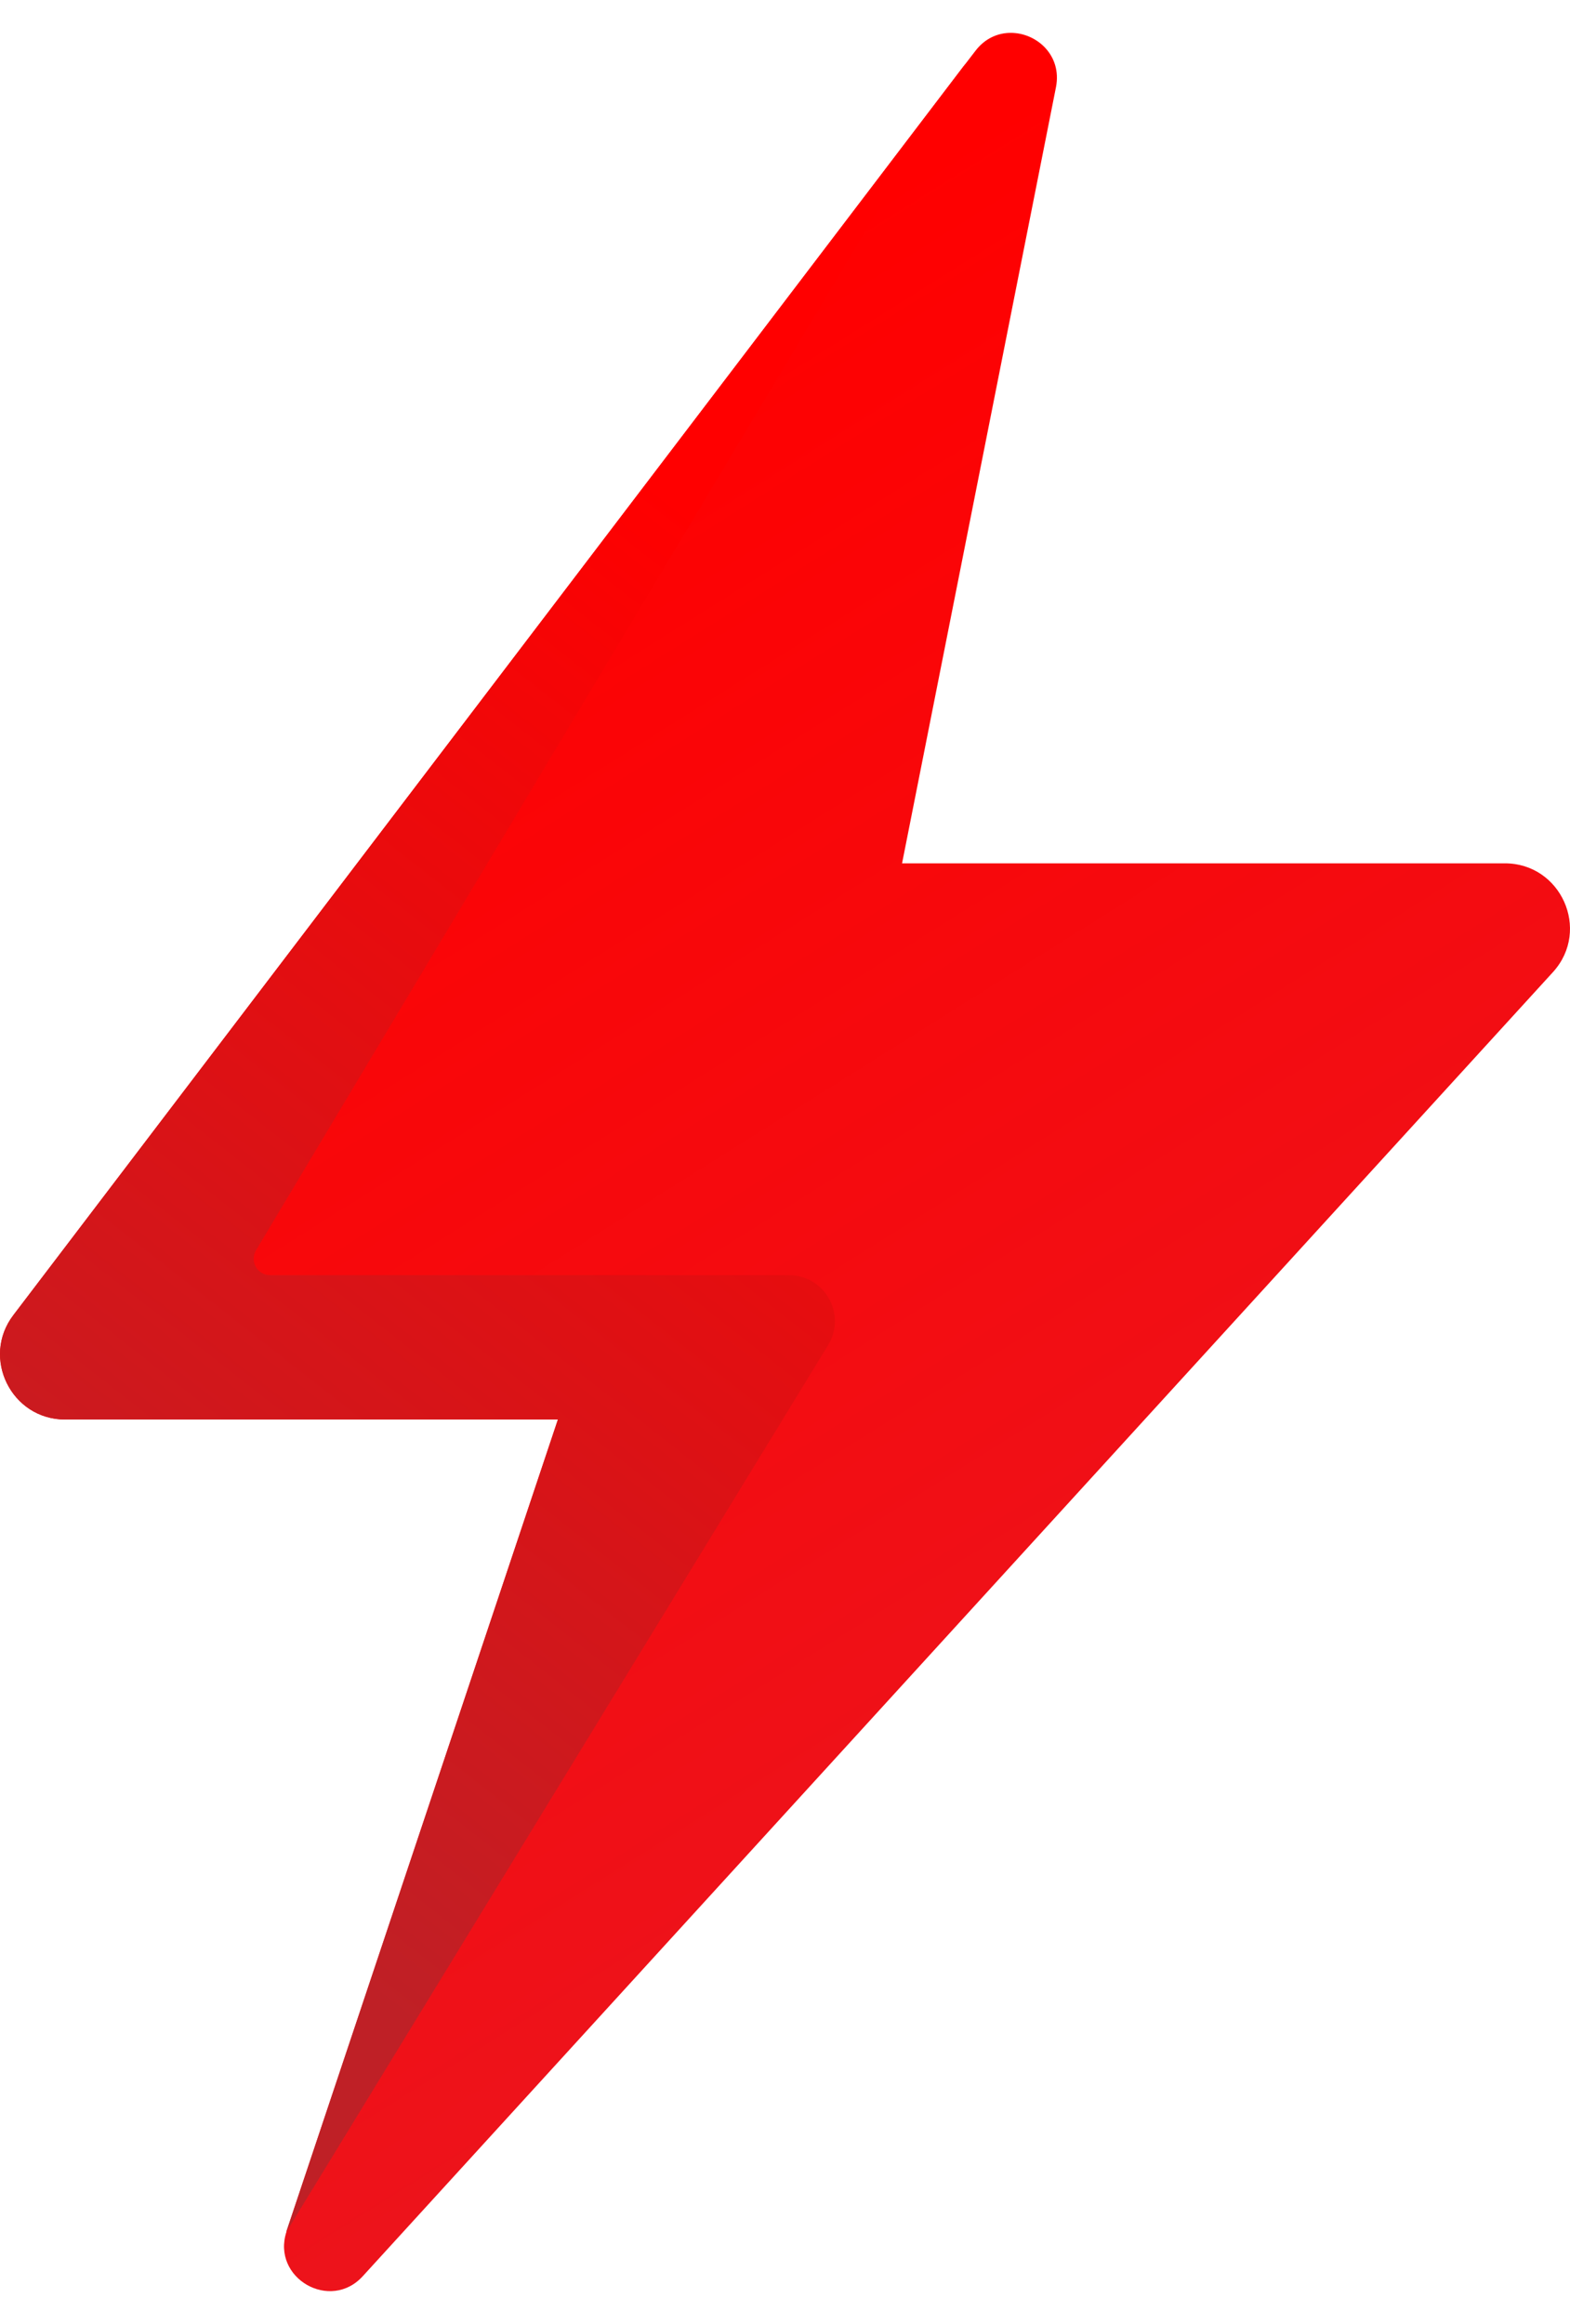 <svg width="25" height="37" viewBox="0 0 25 37" fill="none" xmlns="http://www.w3.org/2000/svg">
<g id="flash icon">
<g id="g12">
<g id="g14">
<g id="g20">
<g id="g22">
<path id="path30" d="M15.532 0.81L15.376 1.013L15.374 1.015L0.213 20.938C-0.305 21.617 0.181 22.6 1.036 22.6H8.884L4.565 35.516C4.563 35.522 4.561 35.526 4.561 35.532C4.321 36.268 5.263 36.815 5.783 36.232L24.735 15.47C25.331 14.803 24.856 13.745 23.962 13.745H14.364L16.815 1.387C16.913 0.884 16.511 0.523 16.095 0.523C15.891 0.523 15.684 0.61 15.532 0.81Z" fill="url(#paint0_linear_2840_4827)"/>
</g>
</g>
</g>
</g>
<g id="g32">
<g id="g34">
<g id="g40">
<g id="g42">
<path id="path50" d="M0.213 20.937C-0.305 21.617 0.181 22.6 1.036 22.6H8.884L4.559 35.531C4.56 35.531 4.56 35.531 4.56 35.532C4.56 35.532 4.561 35.532 4.561 35.532L13.186 21.416C13.485 20.928 13.133 20.302 12.562 20.302H4.302C4.098 20.302 3.972 20.08 4.077 19.905L15.374 1.015L0.213 20.937ZM4.56 35.532C4.561 35.532 4.561 35.532 4.56 35.532C4.56 35.531 4.559 35.531 4.559 35.531C4.559 35.531 4.56 35.531 4.56 35.532Z" fill="url(#paint1_linear_2840_4827)"/>
</g>
</g>
</g>
</g>
</g>
<defs>
<linearGradient id="paint0_linear_2840_4827" x1="16.336" y1="29.351" x2="3.725" y2="9.288" gradientUnits="userSpaceOnUse">
<stop stop-color="#ED131B"/>
<stop offset="1" stop-color="#FF0000"/>
</linearGradient>
<linearGradient id="paint1_linear_2840_4827" x1="15.292" y1="11.477" x2="1.86" y2="28.624" gradientUnits="userSpaceOnUse">
<stop stop-color="#FF0000"/>
<stop offset="1" stop-color="#BF2026"/>
</linearGradient>
</defs>
</svg>
